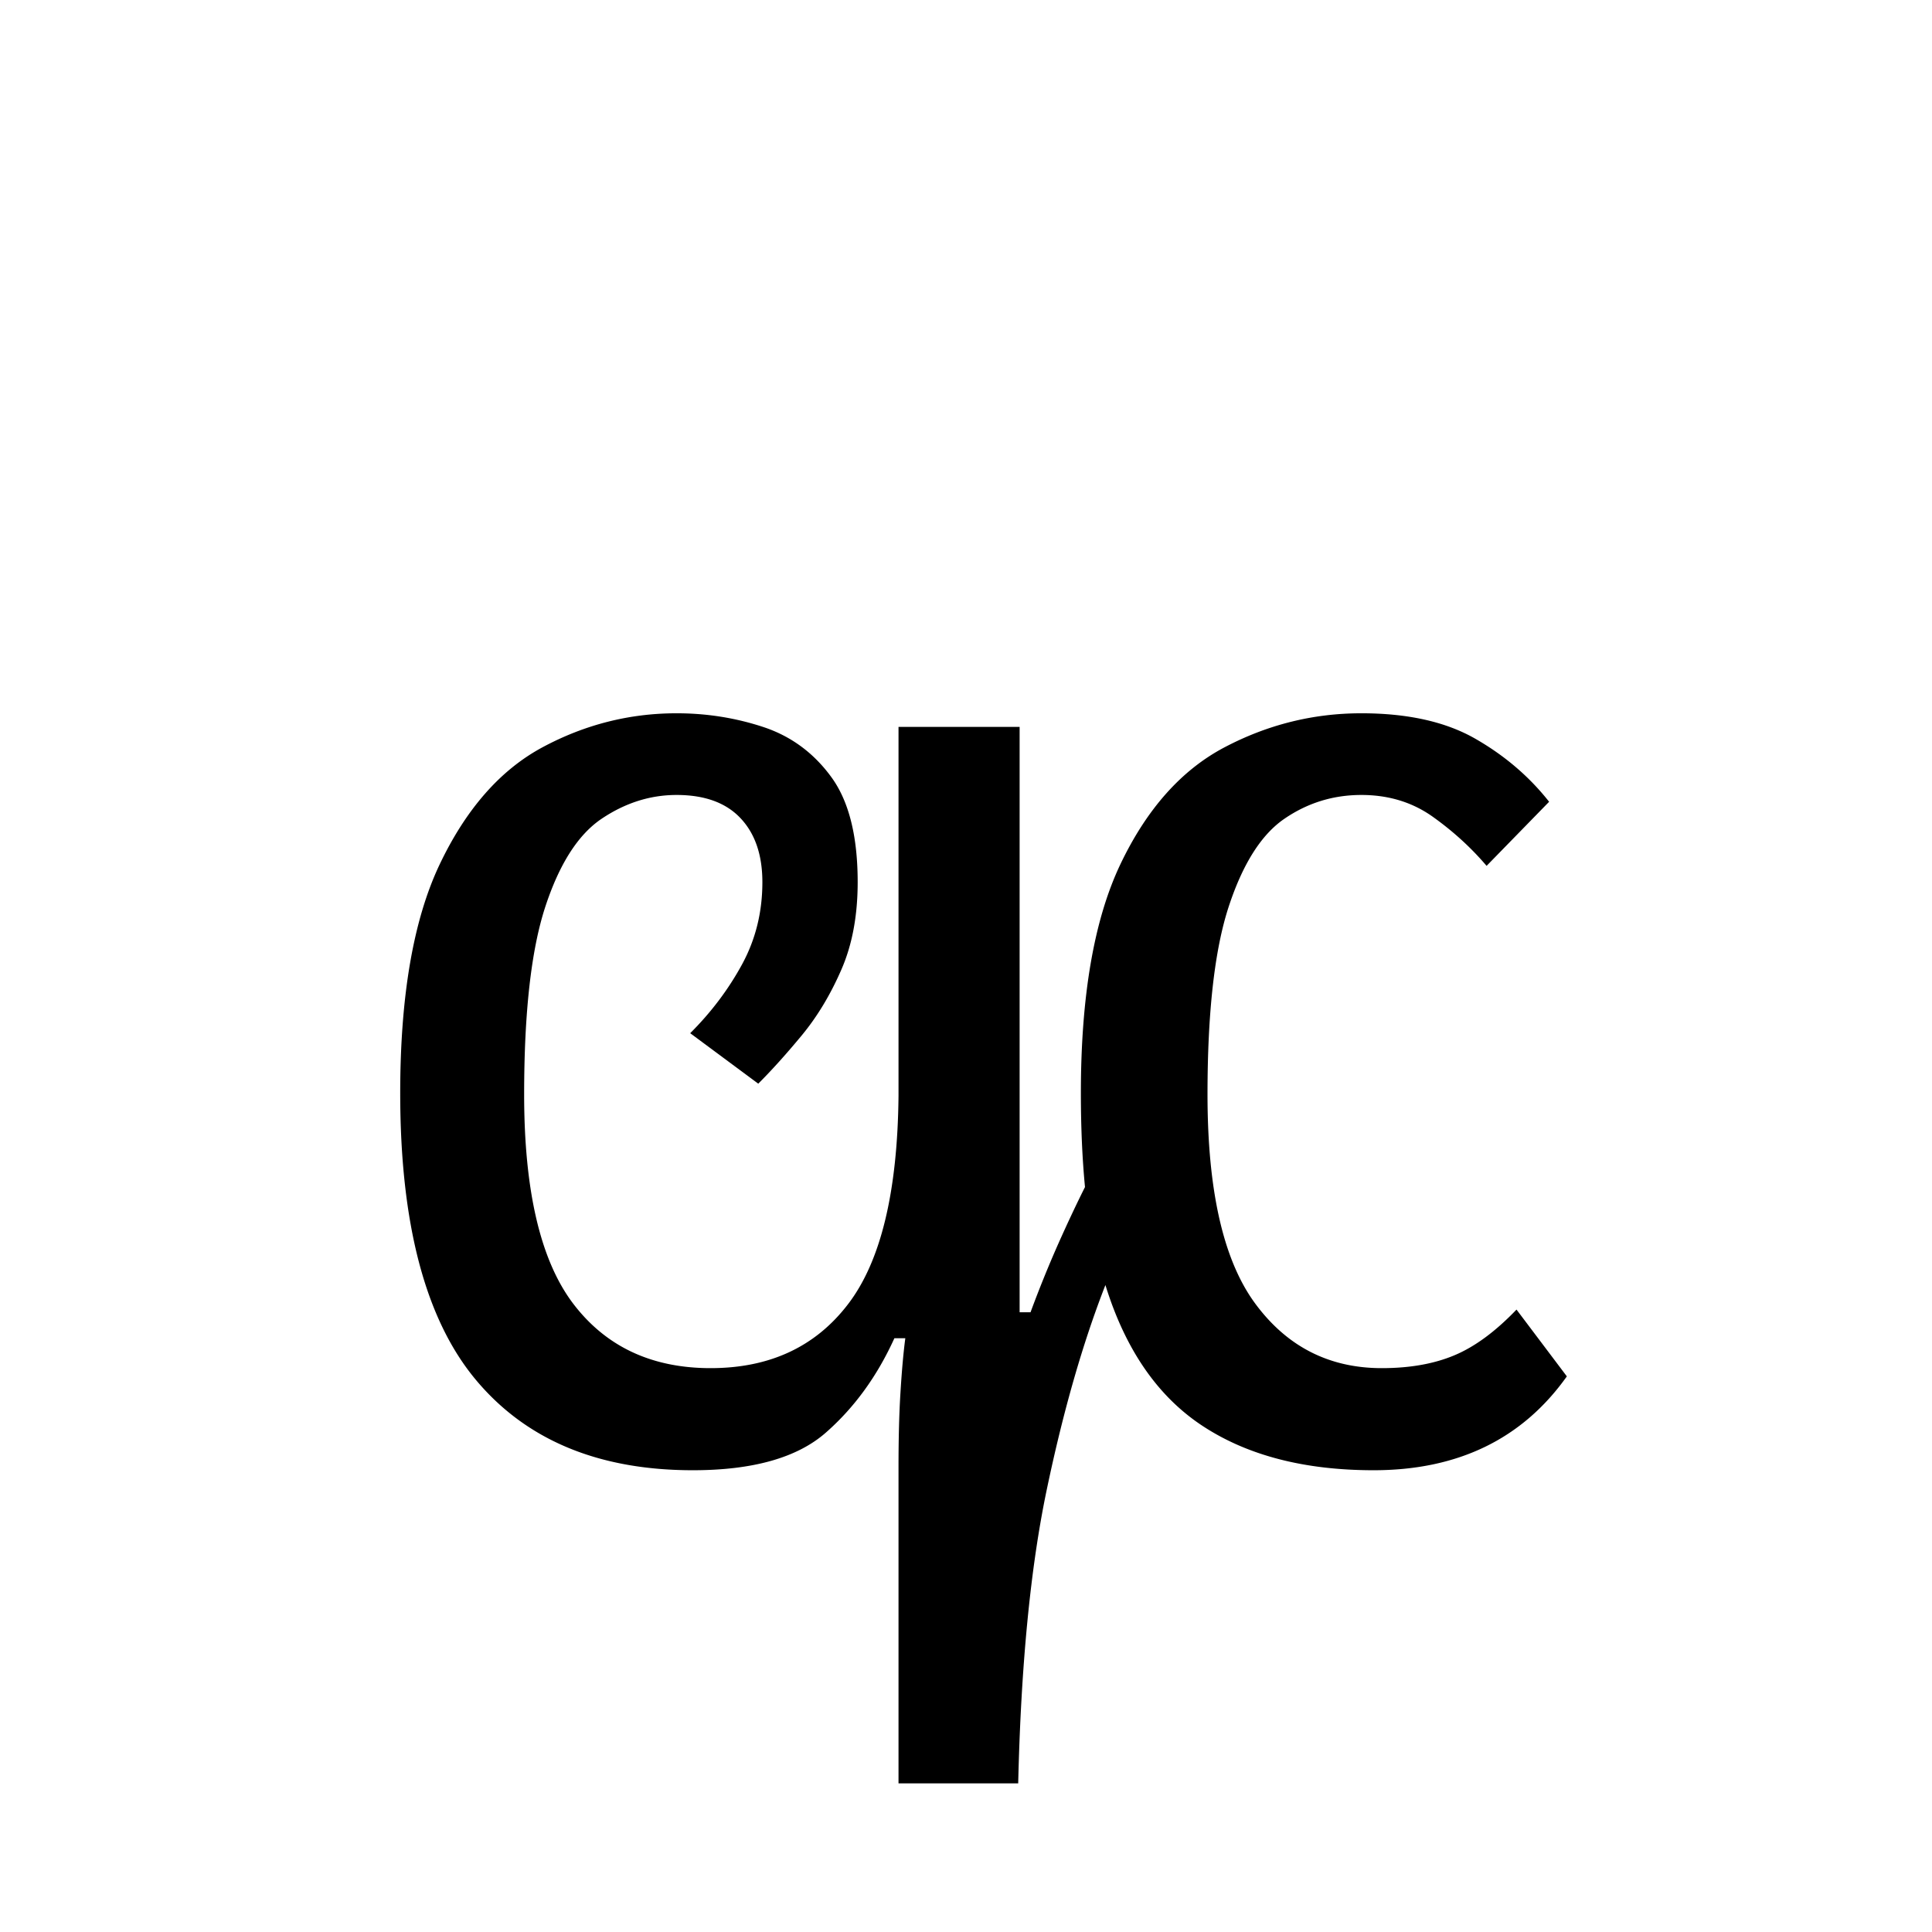 <svg xmlns="http://www.w3.org/2000/svg" xmlns:xlink="http://www.w3.org/1999/xlink" width="283.84" height="283.84" viewBox="0 0 212.88 212.88"><symbol id="a" overflow="visible"><path d="M40.5 1.5c-10.398 0-18.371-3.32-23.922-9.969-5.555-6.656-8.328-17.18-8.328-31.578 0-10.695 1.445-19.098 4.344-25.203 2.906-6.102 6.68-10.406 11.328-12.906 4.656-2.5 9.582-3.75 14.781-3.75 3.3 0 6.473.5 9.516 1.5 3.05 1 5.55 2.828 7.5 5.484 1.957 2.649 2.937 6.524 2.937 11.625 0 3.7-.605 6.922-1.812 9.672-1.2 2.75-2.649 5.152-4.344 7.203-1.7 2.055-3.297 3.828-4.797 5.328l-7.5-5.562c2.3-2.29 4.203-4.813 5.703-7.563s2.25-5.773 2.25-9.078c0-3-.804-5.348-2.406-7.047-1.605-1.707-3.953-2.562-7.047-2.562-2.906 0-5.664.875-8.266 2.625-2.593 1.75-4.667 5-6.218 9.75-1.543 4.75-2.313 11.625-2.313 20.625 0 10.605 1.797 18.281 5.39 23.031 3.602 4.75 8.657 7.125 15.157 7.125S54-12.098 57.593-16.797c3.602-4.695 5.458-12.348 5.563-22.953v-40.656H76.5v64.5h1.203a129.1 129.1 0 0 1 3.063-7.563c1.05-2.351 2.03-4.43 2.937-6.234-.305-3.195-.453-6.645-.453-10.344 0-10.695 1.445-19.098 4.344-25.203 2.906-6.102 6.734-10.406 11.484-12.906s9.774-3.75 15.078-3.75c5.094 0 9.266.93 12.516 2.781 3.25 1.855 5.973 4.18 8.172 6.969l-6.89 7.062c-1.7-2-3.673-3.8-5.923-5.406-2.25-1.602-4.875-2.406-7.875-2.406-3.105 0-5.933.875-8.484 2.625-2.555 1.75-4.606 5-6.156 9.75-1.543 4.75-2.313 11.625-2.313 20.625 0 10.605 1.75 18.281 5.25 23.031s8.149 7.125 13.953 7.125c3.094 0 5.766-.473 8.016-1.422 2.25-.945 4.523-2.625 6.828-5.031l5.547 7.36C131.898-1.946 124.8 1.5 115.5 1.5c-7.605 0-13.883-1.625-18.828-4.875-4.95-3.25-8.524-8.426-10.719-15.531C83.453-12.5 81.301-5 79.5 3.594 77.695 12.195 76.645 23 76.344 36H63.156V1.203c0-3.195.07-5.973.219-8.328.145-2.352.32-4.328.531-5.922h-1.203c-1.906 4.2-4.433 7.672-7.578 10.422C51.977.125 47.102 1.5 40.5 1.5Zm0 0" style="stroke:none"/></symbol><use xlink:href="#a" x="35.848" y="160.5"/></svg>